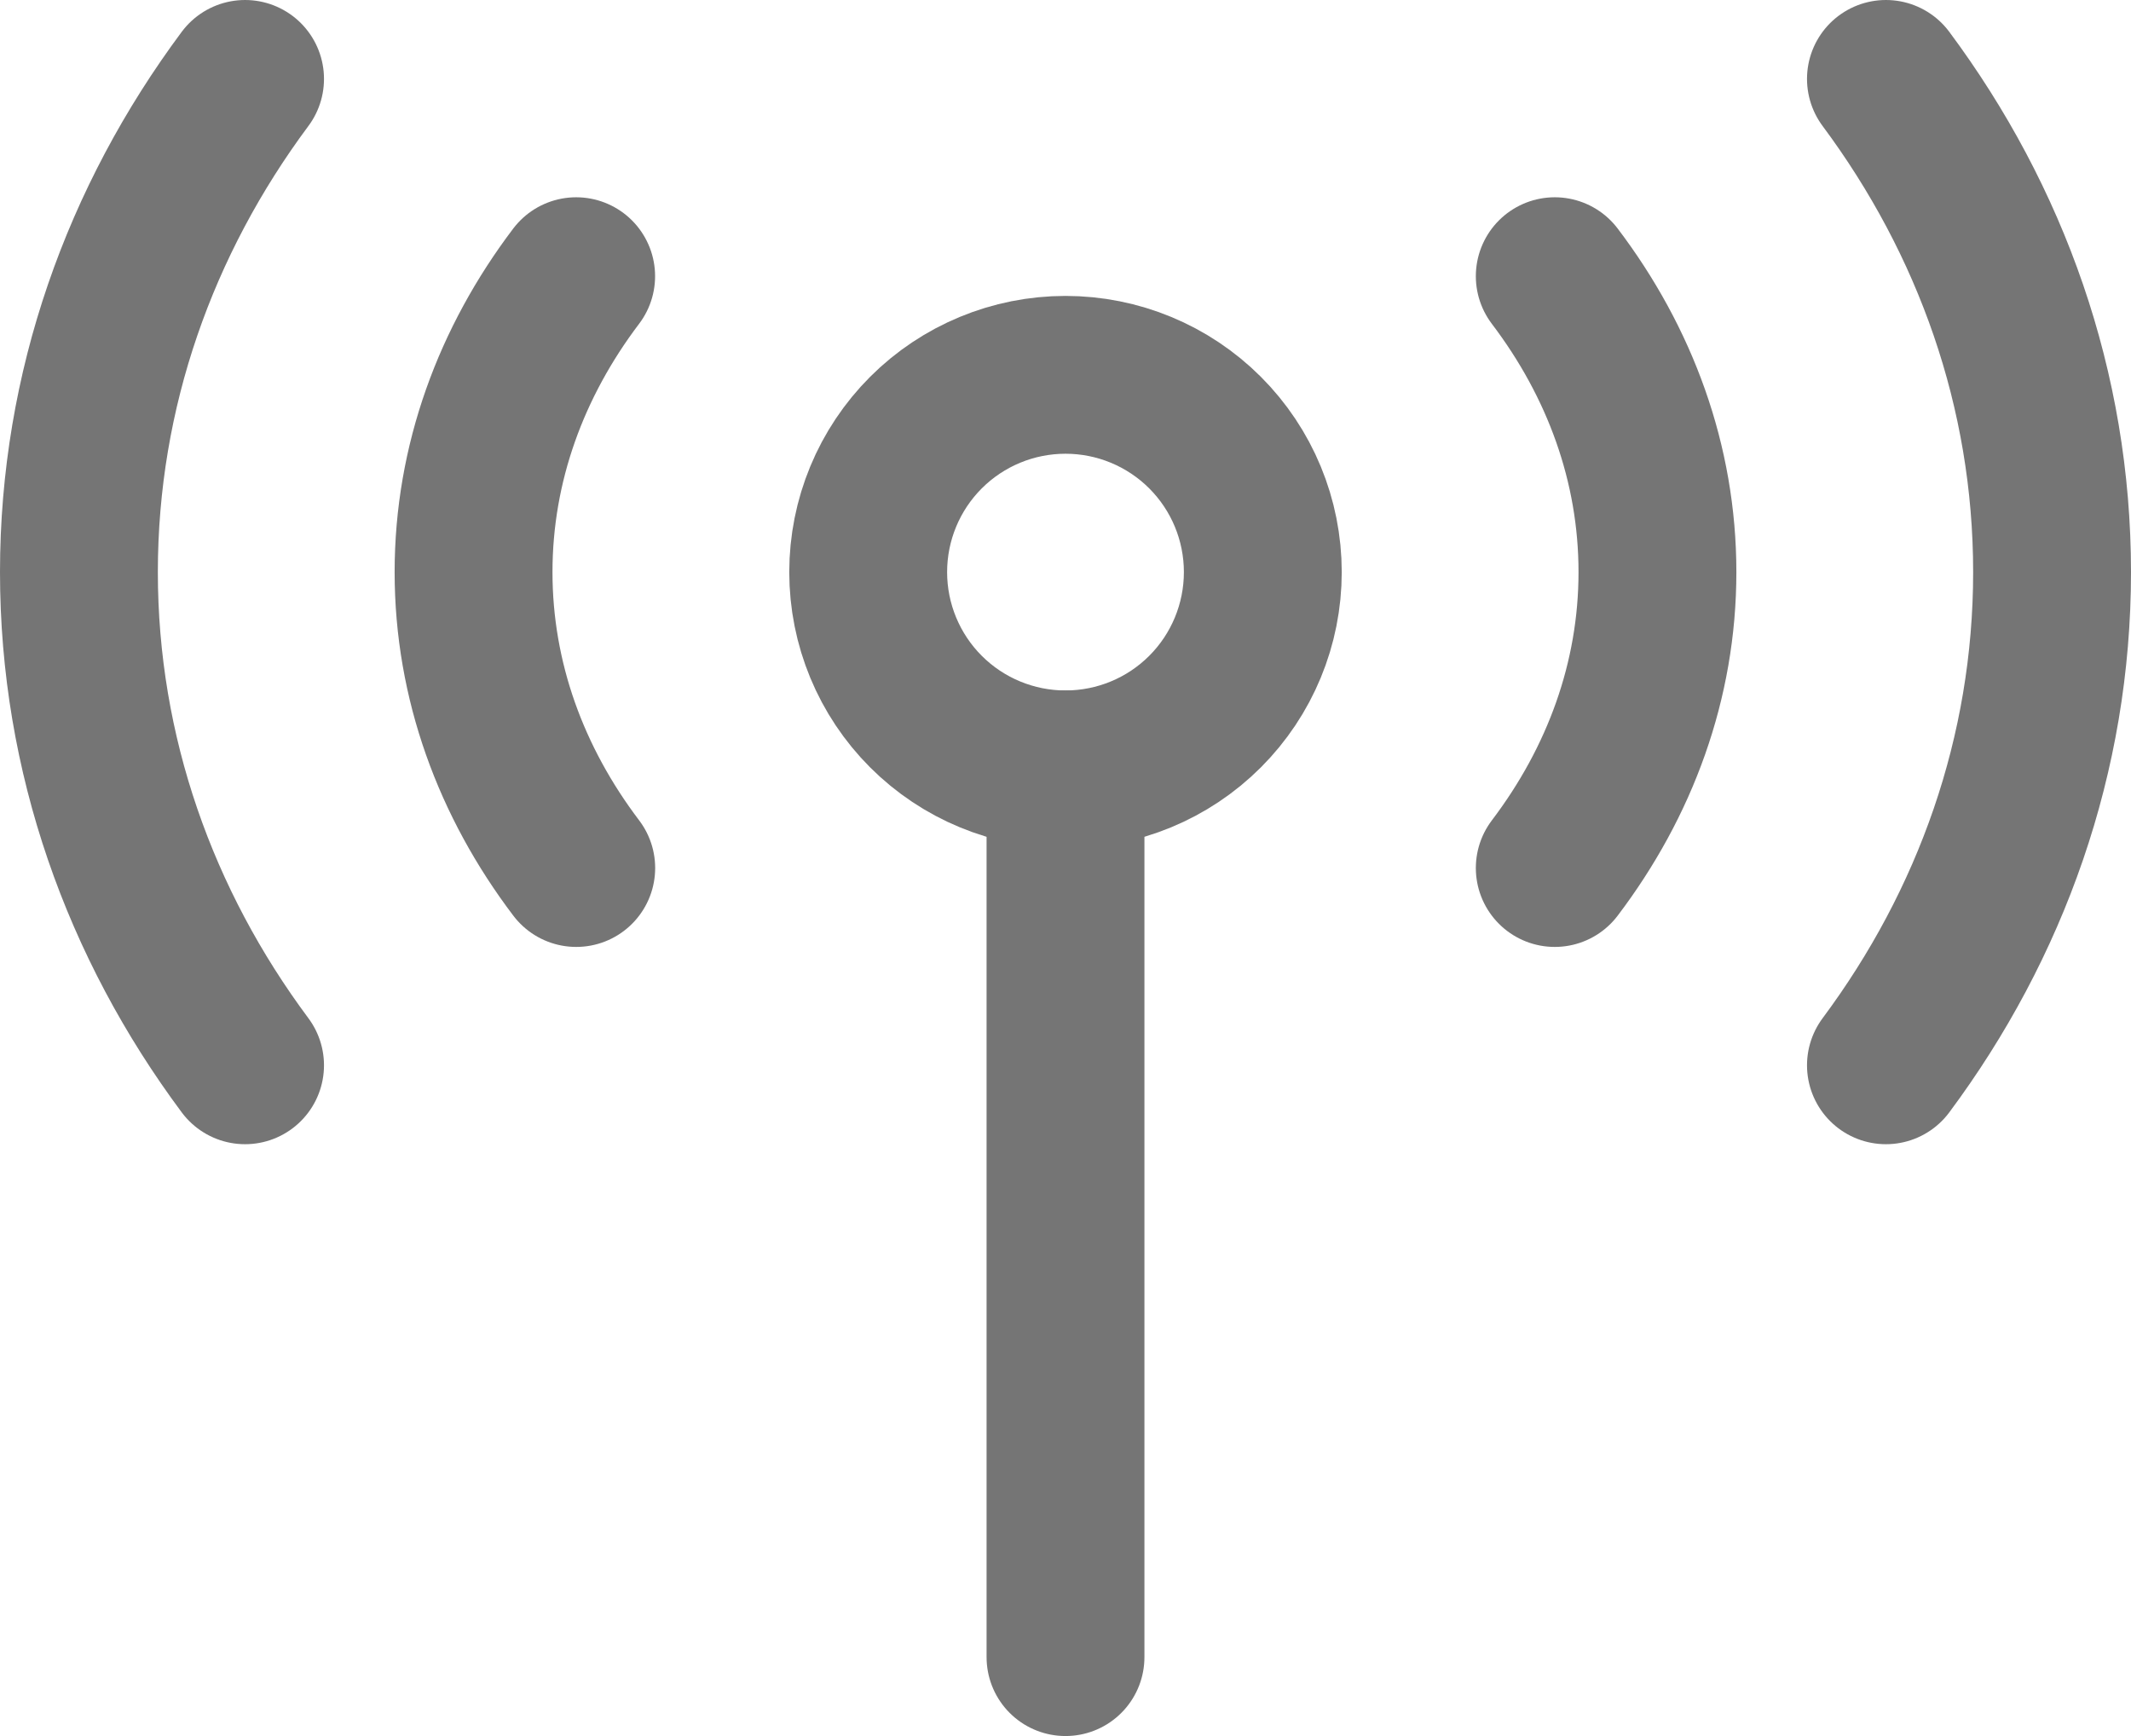 <svg width="27" height="22" viewBox="0 0 27 22" fill="none" xmlns="http://www.w3.org/2000/svg">
<path d="M13.5 9.75V21" stroke="#757575" stroke-width="2" stroke-linecap="round"/>
<path d="M16 7.25C16 7.913 15.737 8.549 15.268 9.018C14.799 9.487 14.163 9.75 13.5 9.75C12.837 9.75 12.201 9.487 11.732 9.018C11.263 8.549 11 7.913 11 7.25C11 6.587 11.263 5.951 11.732 5.482C12.201 5.013 12.837 4.75 13.5 4.75C14.163 4.75 14.799 5.013 15.268 5.482C15.737 5.951 16 6.587 16 7.25Z" stroke="#757575" stroke-width="2"/>
<path d="M19.699 3.5C20.524 4.588 21 5.872 21 7.25C21 8.627 20.524 9.912 19.699 11M7.3 3.5C6.476 4.588 6 5.872 6 7.25C6 8.627 6.476 9.912 7.301 11M23.895 1C25.225 2.788 26 4.938 26 7.25C26 9.562 25.225 11.713 23.895 13.5M3.105 1C1.775 2.788 1 4.938 1 7.25C1 9.562 1.775 11.713 3.105 13.5" stroke="#757575" stroke-width="2" stroke-linecap="round" stroke-linejoin="round"/>
</svg>
